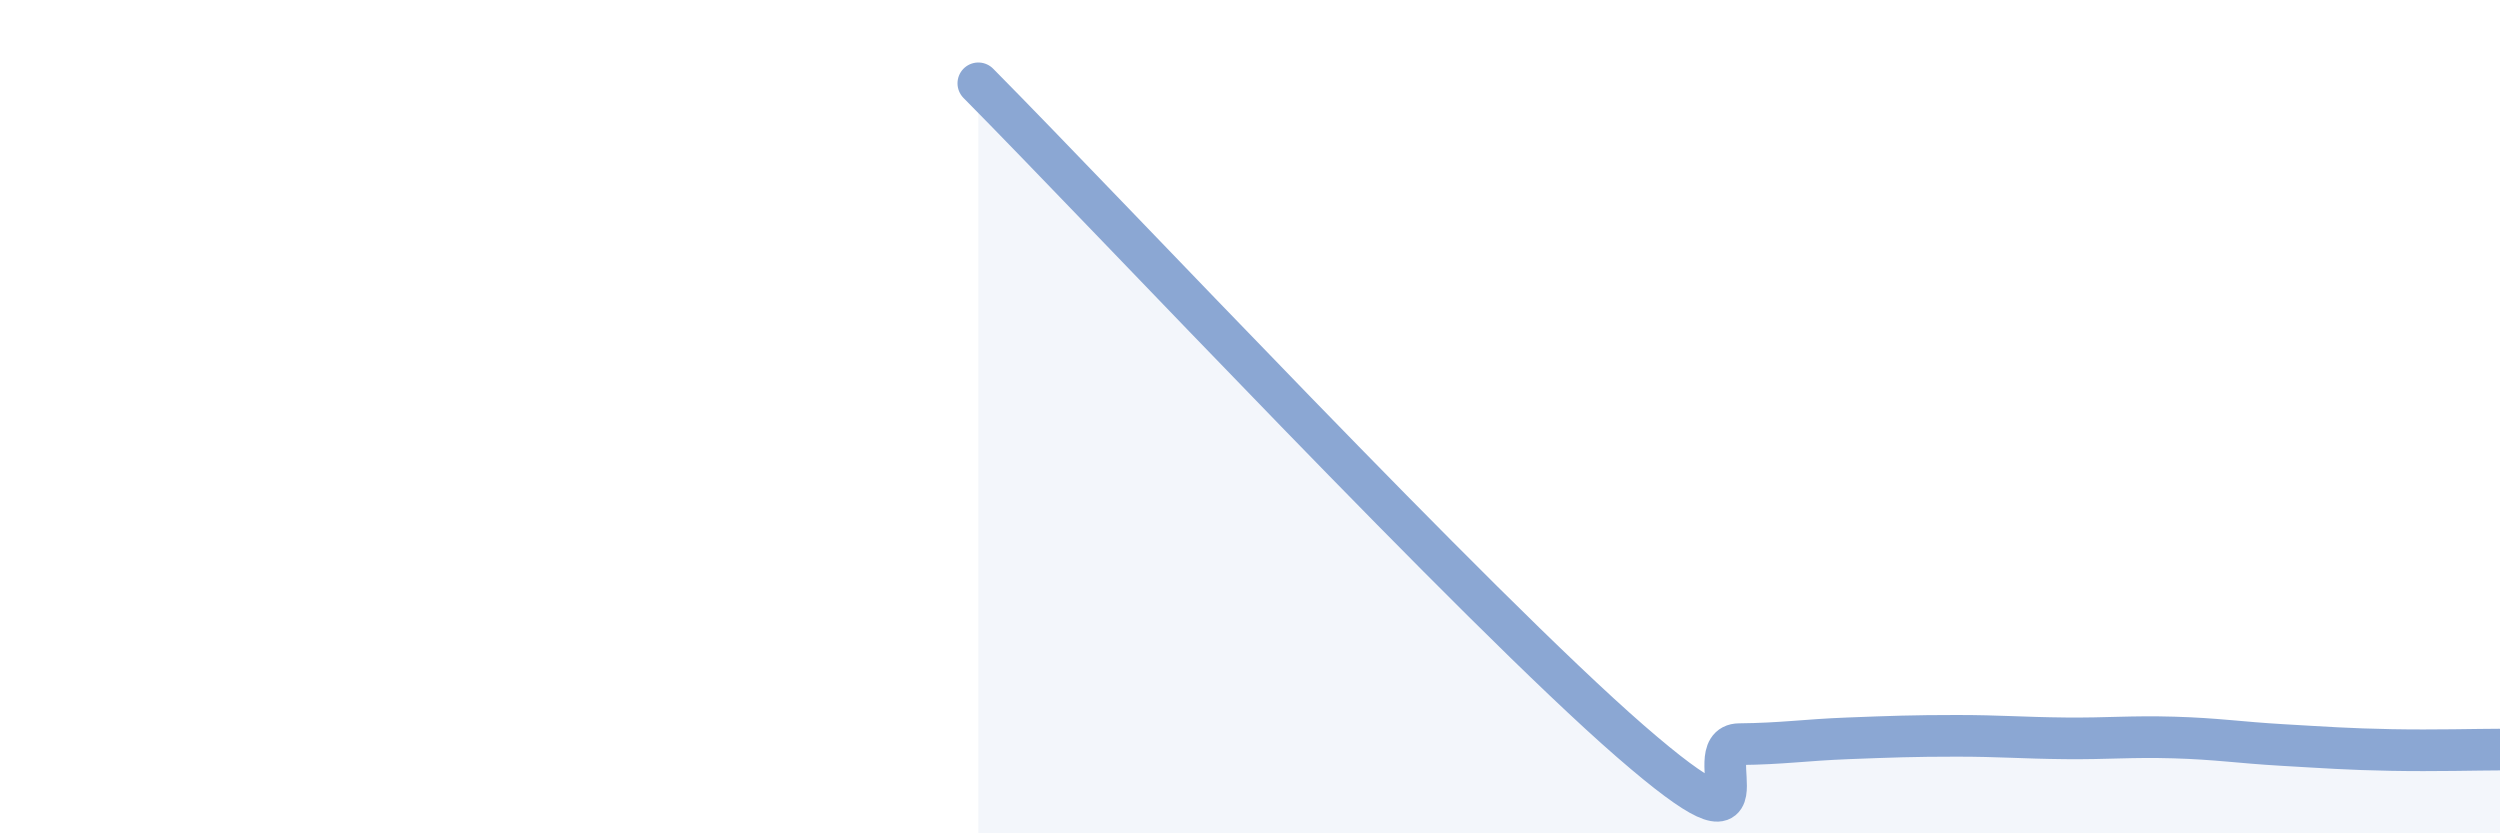 
    <svg width="60" height="20" viewBox="0 0 60 20" xmlns="http://www.w3.org/2000/svg">
      <path
        d="M 23.48,2 C 26.61,5.16 35.48,14.62 39.13,17.79 C 42.78,20.96 40.7,17.87 41.74,17.86 C 42.78,17.85 43.31,17.76 44.35,17.72 C 45.39,17.68 45.92,17.66 46.96,17.66 C 48,17.66 48.53,17.71 49.57,17.72 C 50.61,17.73 51.13,17.67 52.17,17.7 C 53.21,17.73 53.74,17.82 54.78,17.88 C 55.82,17.94 56.35,17.98 57.39,18 C 58.43,18.02 59.48,17.99 60,17.99L60 20L23.48 20Z"
        fill="#8ba7d3"
        opacity="0.1"
        stroke-linecap="round"
        stroke-linejoin="round"
      />
      <path
        d="M 23.48,2 C 26.61,5.16 35.48,14.62 39.13,17.79 C 42.78,20.96 40.7,17.87 41.74,17.86 C 42.78,17.85 43.31,17.76 44.35,17.72 C 45.39,17.68 45.92,17.66 46.96,17.66 C 48,17.66 48.53,17.71 49.57,17.72 C 50.61,17.73 51.13,17.67 52.17,17.7 C 53.21,17.73 53.74,17.82 54.78,17.88 C 55.82,17.94 56.35,17.98 57.39,18 C 58.43,18.02 59.48,17.99 60,17.99"
        stroke="#8ba7d3"
        stroke-width="1"
        fill="none"
        stroke-linecap="round"
        stroke-linejoin="round"
      />
    </svg>
  